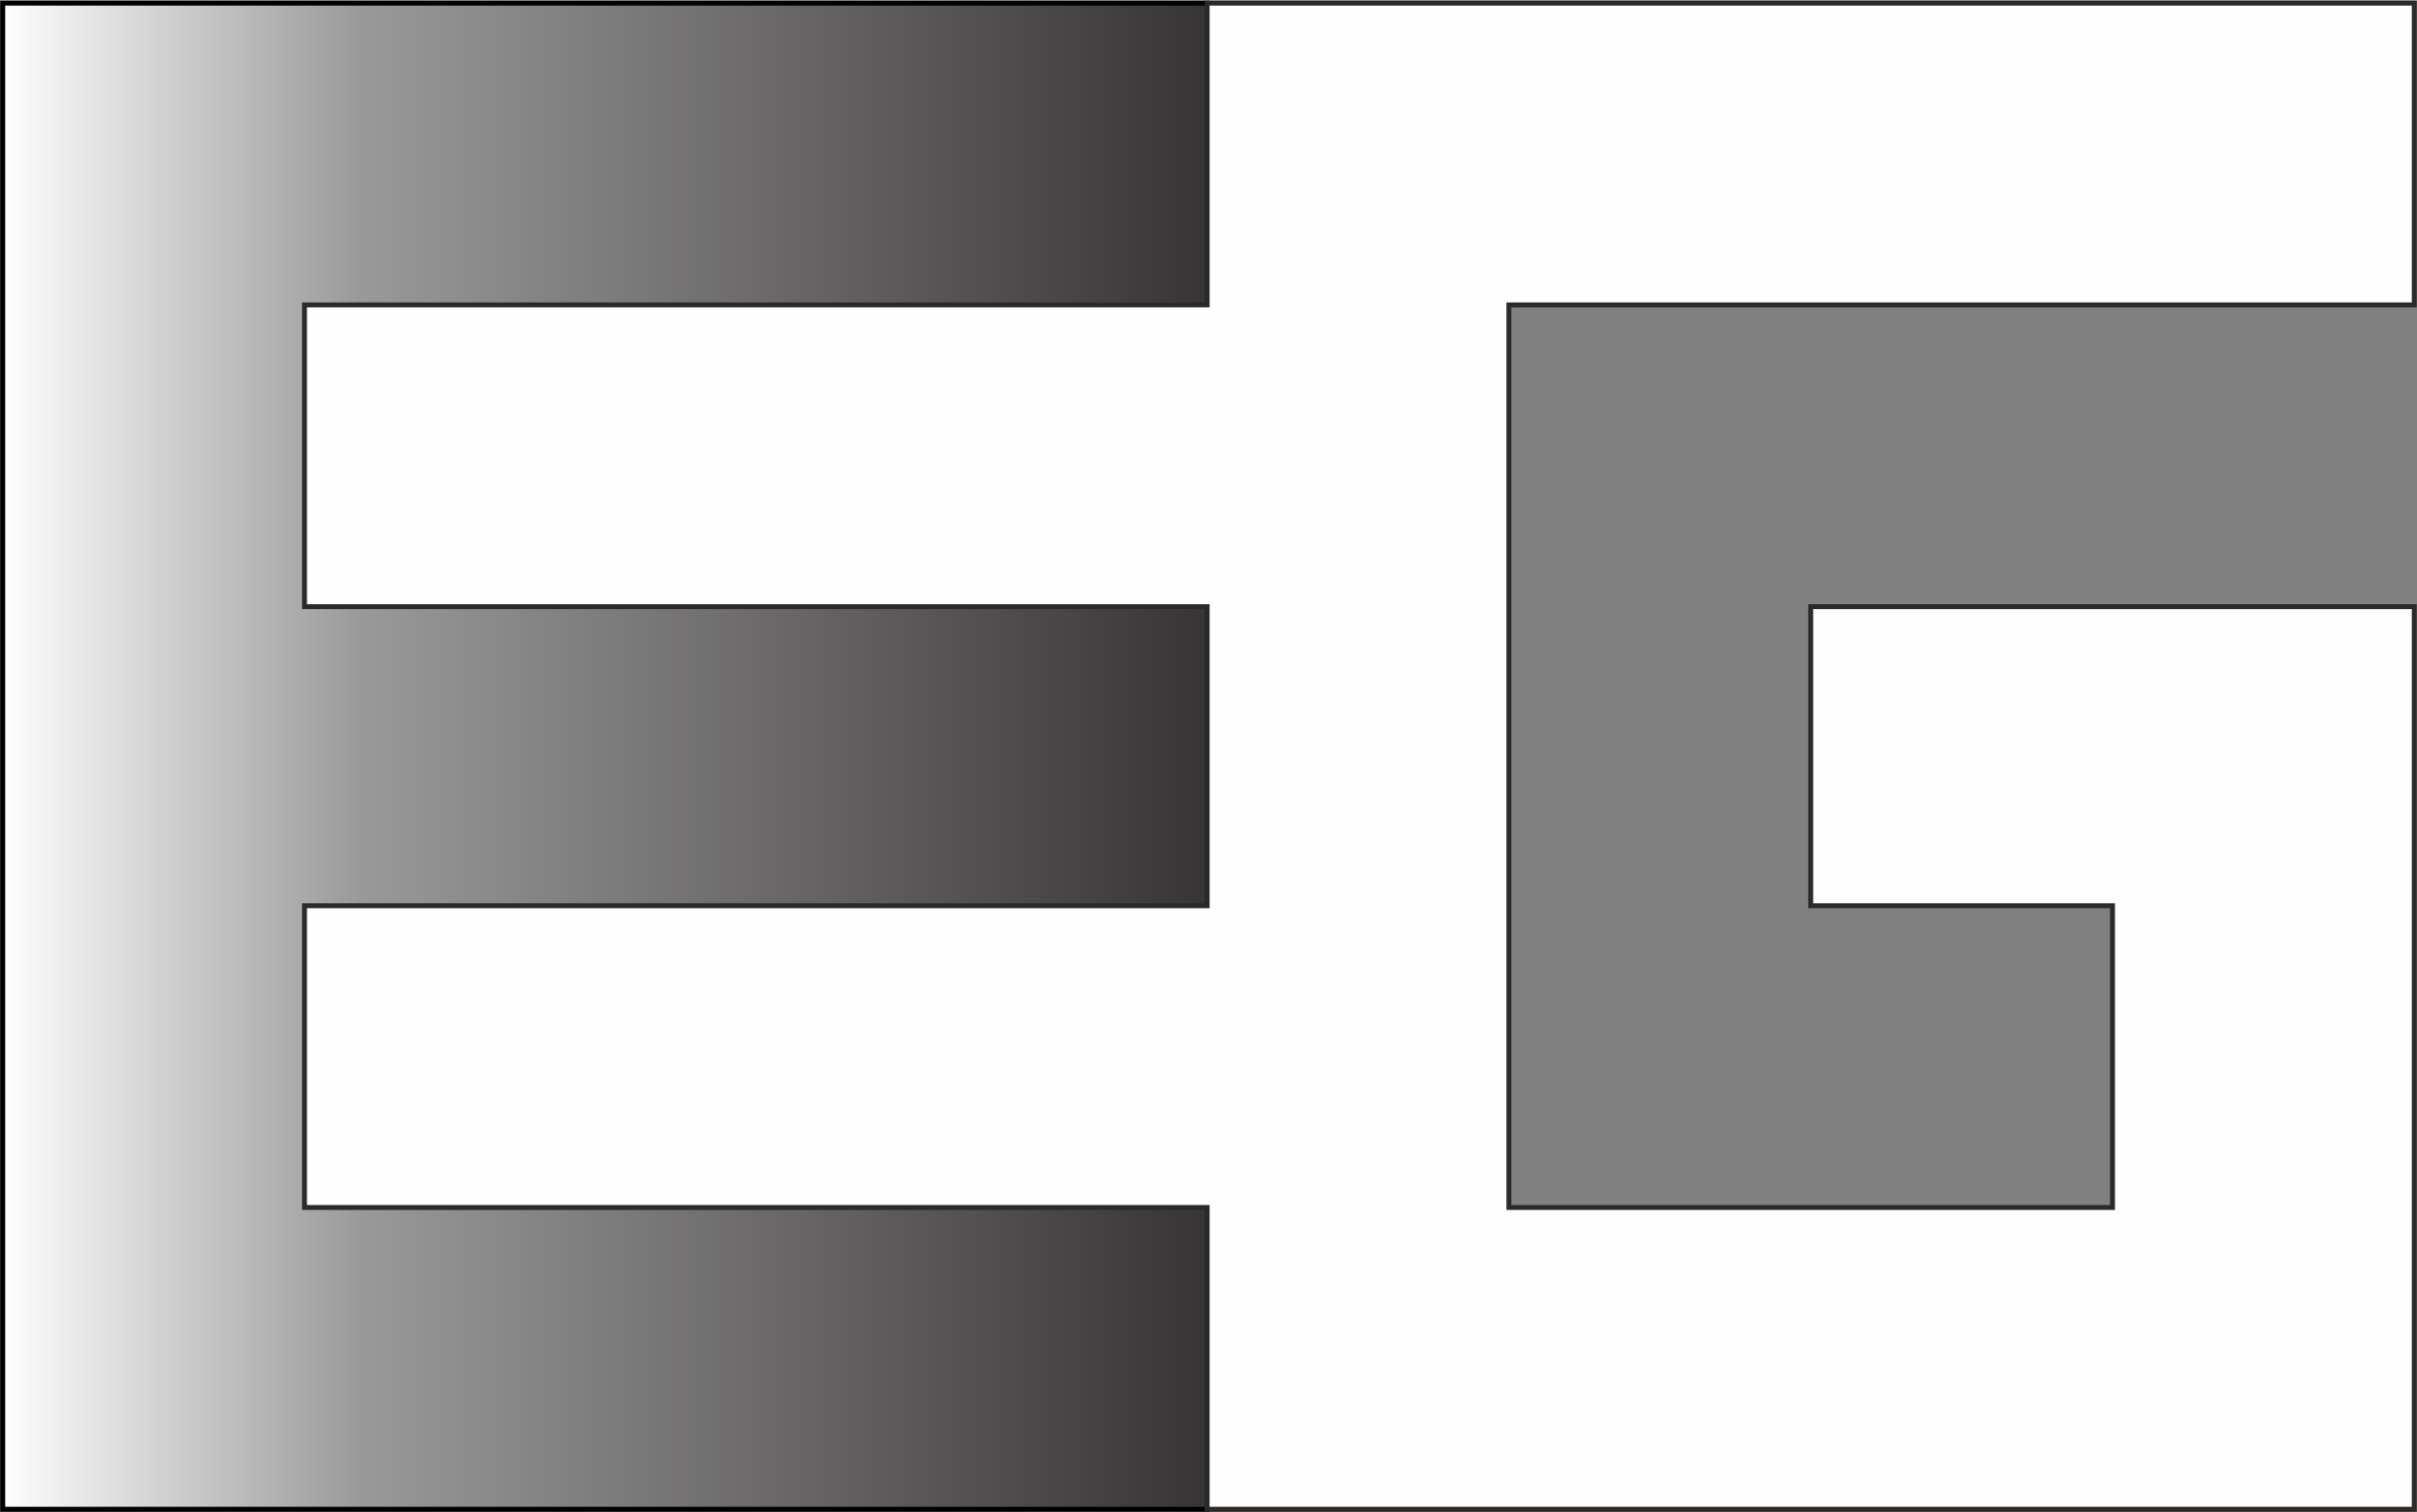 <?xml version="1.0" encoding="UTF-8"?>
<!DOCTYPE svg PUBLIC "-//W3C//DTD SVG 1.1//EN" "http://www.w3.org/Graphics/SVG/1.1/DTD/svg11.dtd">
<!-- Creator: CorelDRAW Home & Student X8 -->
<svg xmlns="http://www.w3.org/2000/svg" xml:space="preserve" width="37.406mm" height="23.407mm" version="1.1" style="shape-rendering:geometricPrecision; text-rendering:geometricPrecision; image-rendering:optimizeQuality; fill-rule:evenodd; clip-rule:evenodd"
viewBox="0 0 889 556"
 xmlns:xlink="http://www.w3.org/1999/xlink">
 <rect x="0" y="0" width="889" height="556" fill="#808080" stroke="none"/>
 <defs>
  <style type="text/css">
   <![CDATA[
    .str1 {stroke:#2B2A29;stroke-width:1.81}
    .str0 {stroke:black;stroke-width:1.81}
    .fil1 {fill:#FEFEFE;fill-rule:nonzero}
    .fil0 {fill:url(#id0)}
   ]]>
  </style>
  <linearGradient id="id0" gradientUnits="userSpaceOnUse" x1="444.342" y1="278.058" x2="0.9" y2="278.058">
   <stop offset="0" style="stop-opacity:1; stop-color:#373435"/>
   <stop offset="0.702" style="stop-opacity:1; stop-color:#9A9999"/>
   <stop offset="1" style="stop-opacity:1; stop-color:#FEFEFE"/>
  </linearGradient>
 </defs>
 <g id="Ebene_x0020_1">
  <g id="_351731184">
   <polygon class="fil0 str0" points="1,1 1,555 444,555 444,1 "/>
   <polygon class="fil1 str1" points="555,112 888,112 888,1 444,1 444,112 112,112 112,223 444,223 444,333 112,333 112,444 444,444 444,555 888,555 888,223 666,223 666,333 777,333 777,444 555,444 "/>
  </g>
 </g>
</svg>
